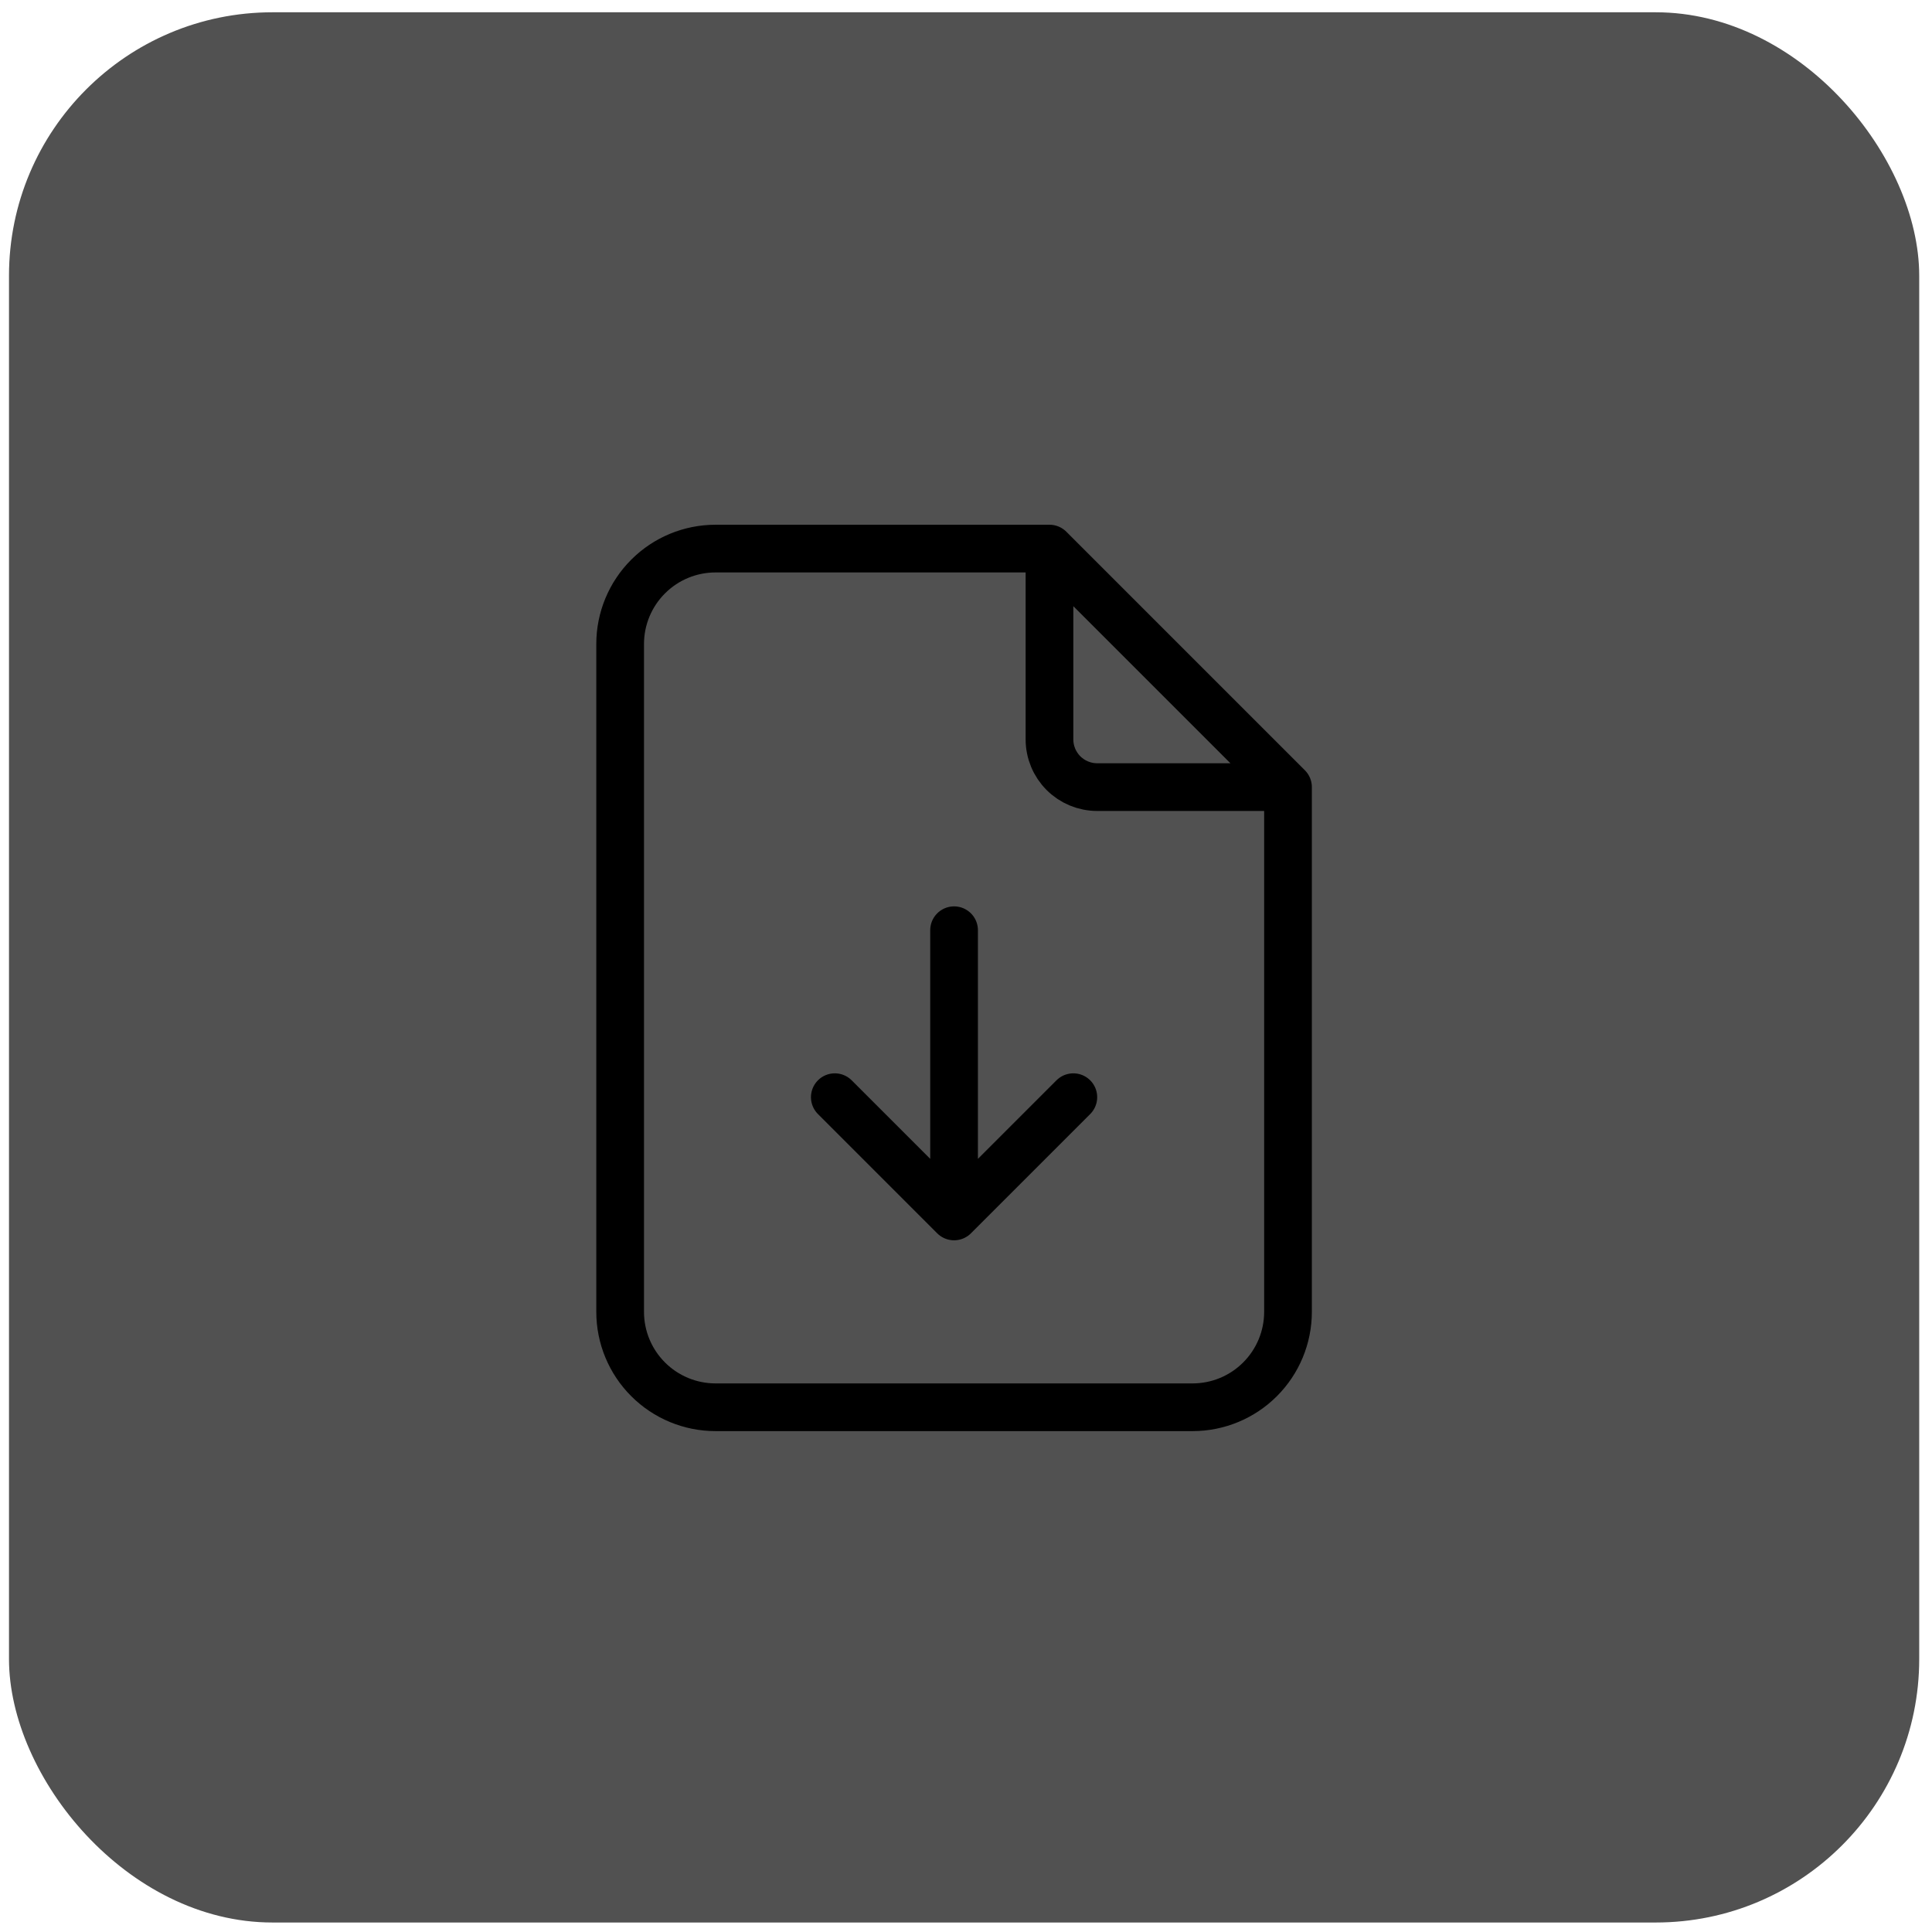 <svg width="81" height="81" viewBox="0 0 81 81" fill="none" xmlns="http://www.w3.org/2000/svg">
<rect x="0.377" y="0.515" width="80.087" height="80.087" rx="11.046" fill="#515151"/>
<path d="M44 23V31C44 31.53 44.211 32.039 44.586 32.414C44.961 32.789 45.47 33 46 33H54M44 23H30C28.939 23 27.922 23.421 27.172 24.172C26.421 24.922 26 25.939 26 27V55C26 56.061 26.421 57.078 27.172 57.828C27.922 58.579 28.939 59 30 59H50C51.061 59 52.078 58.579 52.828 57.828C53.579 57.078 54 56.061 54 55V33M44 23L54 33M40 51V39M40 51L35 46M40 51L45 46" stroke="black" stroke-width="2" stroke-linecap="round" stroke-linejoin="round"/>
</svg>
